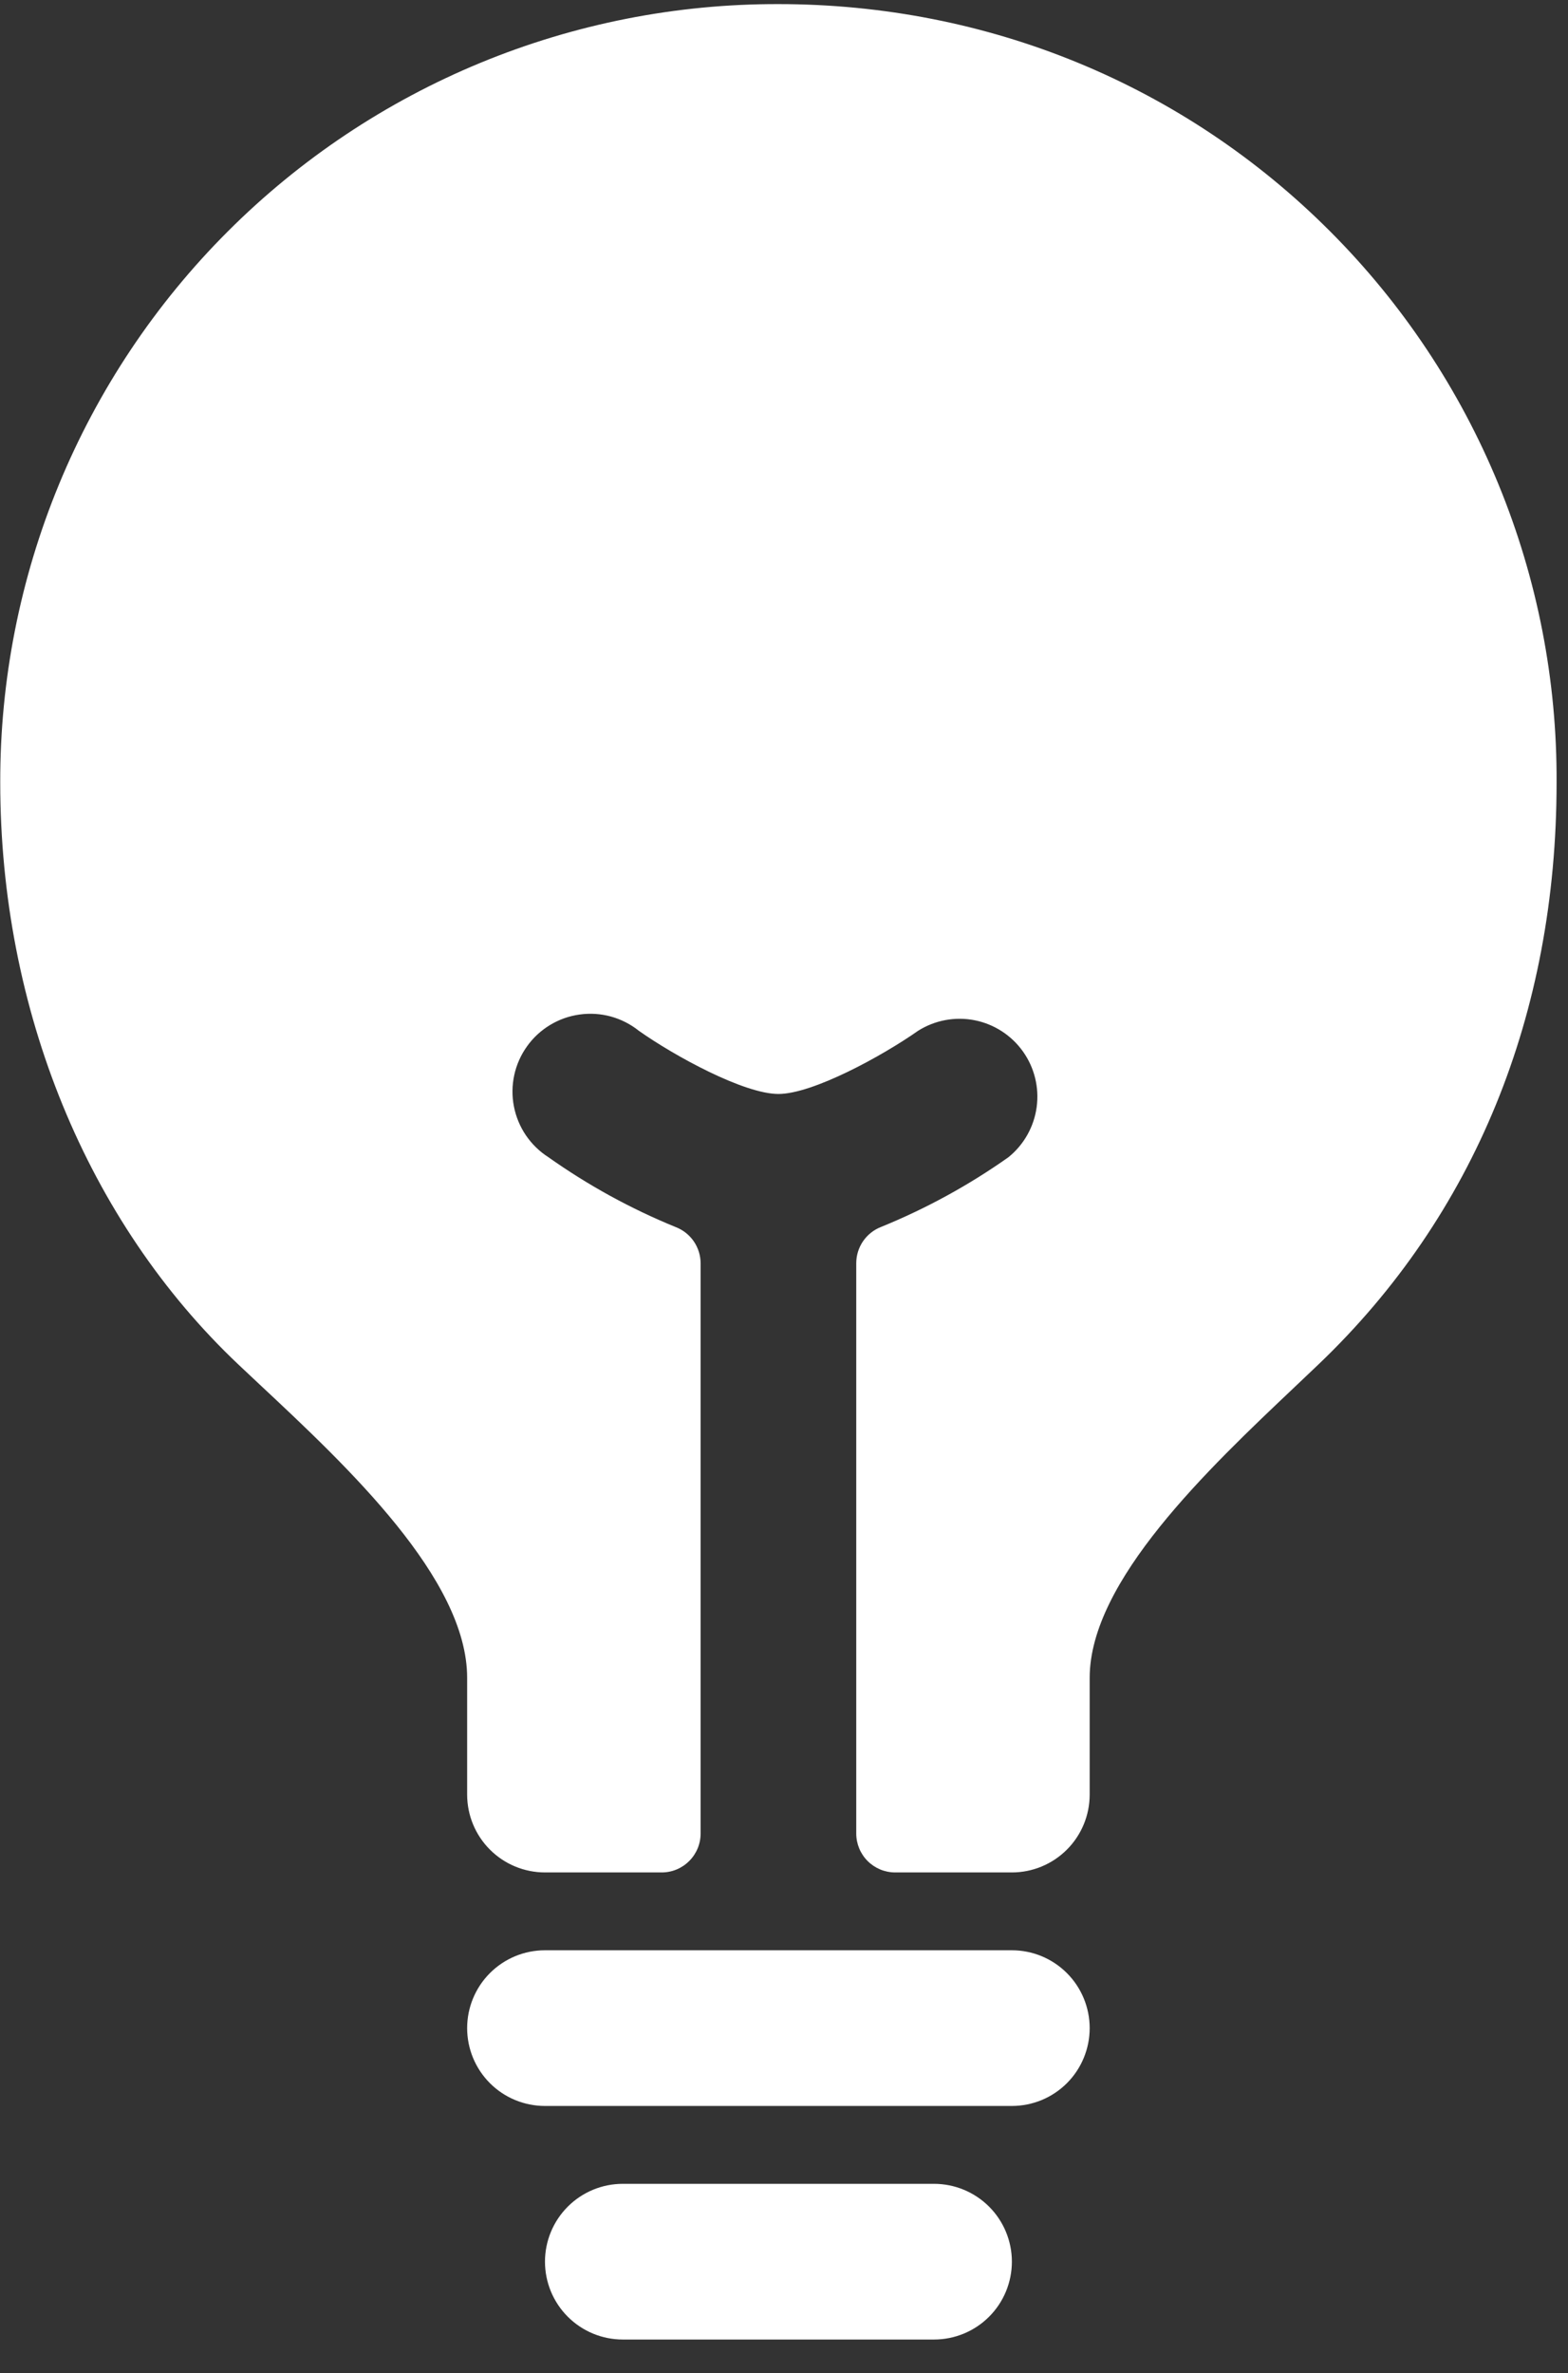 <svg width="39" height="59" viewBox="0 0 39 59" fill="none" xmlns="http://www.w3.org/2000/svg">
<rect x="0" y="0" width="39" height="59" fill="#333333" stroke="none"/>
<path d="M23.232 54.296H15.49C14.977 54.296 14.485 54.5 14.122 54.863C13.759 55.226 13.555 55.718 13.555 56.231C13.555 56.745 13.759 57.237 14.122 57.6C14.485 57.963 14.977 58.167 15.49 58.167H23.232C23.745 58.167 24.238 57.963 24.601 57.6C24.964 57.237 25.168 56.745 25.168 56.231C25.168 55.718 24.964 55.226 24.601 54.863C24.238 54.5 23.745 54.296 23.232 54.296ZM25.168 48.489H13.555C13.041 48.489 12.549 48.693 12.186 49.056C11.823 49.419 11.619 49.912 11.619 50.425C11.619 50.938 11.823 51.431 12.186 51.794C12.549 52.157 13.041 52.36 13.555 52.36H25.168C25.681 52.36 26.173 52.157 26.536 51.794C26.899 51.431 27.103 50.938 27.103 50.425C27.103 49.912 26.899 49.419 26.536 49.056C26.173 48.693 25.681 48.489 25.168 48.489ZM33.081 5.75C29.444 2.108 24.571 0.102 19.361 0.102C16.818 0.096 14.298 0.593 11.947 1.563C9.596 2.534 7.46 3.959 5.662 5.758C3.863 7.556 2.438 9.692 1.467 12.043C0.497 14.394 0 16.914 0.006 19.457C0.006 25.097 2.168 30.372 5.934 33.93L6.461 34.425C8.64 36.462 11.619 39.252 11.619 41.715V44.618C11.619 45.132 11.823 45.624 12.186 45.987C12.549 46.35 13.041 46.554 13.555 46.554H16.458C16.715 46.554 16.961 46.452 17.142 46.27C17.324 46.089 17.426 45.843 17.426 45.586V31.411C17.426 31.215 17.366 31.024 17.256 30.863C17.145 30.702 16.988 30.578 16.805 30.508C15.688 30.052 14.626 29.469 13.641 28.772C13.419 28.63 13.229 28.445 13.081 28.228C12.934 28.011 12.832 27.766 12.782 27.508C12.732 27.25 12.735 26.985 12.791 26.728C12.847 26.471 12.955 26.229 13.108 26.015C13.26 25.801 13.455 25.621 13.68 25.485C13.904 25.349 14.154 25.26 14.415 25.224C14.675 25.187 14.939 25.204 15.193 25.273C15.446 25.343 15.683 25.463 15.888 25.627C16.783 26.26 18.507 27.199 19.361 27.199C20.215 27.199 21.939 26.258 22.837 25.627C23.255 25.364 23.757 25.271 24.241 25.366C24.726 25.462 25.155 25.739 25.442 26.141C25.729 26.542 25.851 27.039 25.784 27.528C25.717 28.017 25.466 28.462 25.082 28.772C24.096 29.468 23.035 30.049 21.917 30.504C21.735 30.574 21.578 30.698 21.467 30.859C21.356 31.021 21.297 31.212 21.297 31.408V45.586C21.297 45.843 21.399 46.089 21.58 46.27C21.762 46.452 22.008 46.554 22.265 46.554H25.168C25.681 46.554 26.173 46.35 26.536 45.987C26.899 45.624 27.103 45.132 27.103 44.618V41.715C27.103 39.31 30.05 36.522 32.202 34.485L32.796 33.921C36.669 30.223 38.716 25.216 38.716 19.457C38.729 16.913 38.237 14.393 37.27 12.04C36.303 9.687 34.88 7.55 33.081 5.75Z" fill="white"/>
</svg>
